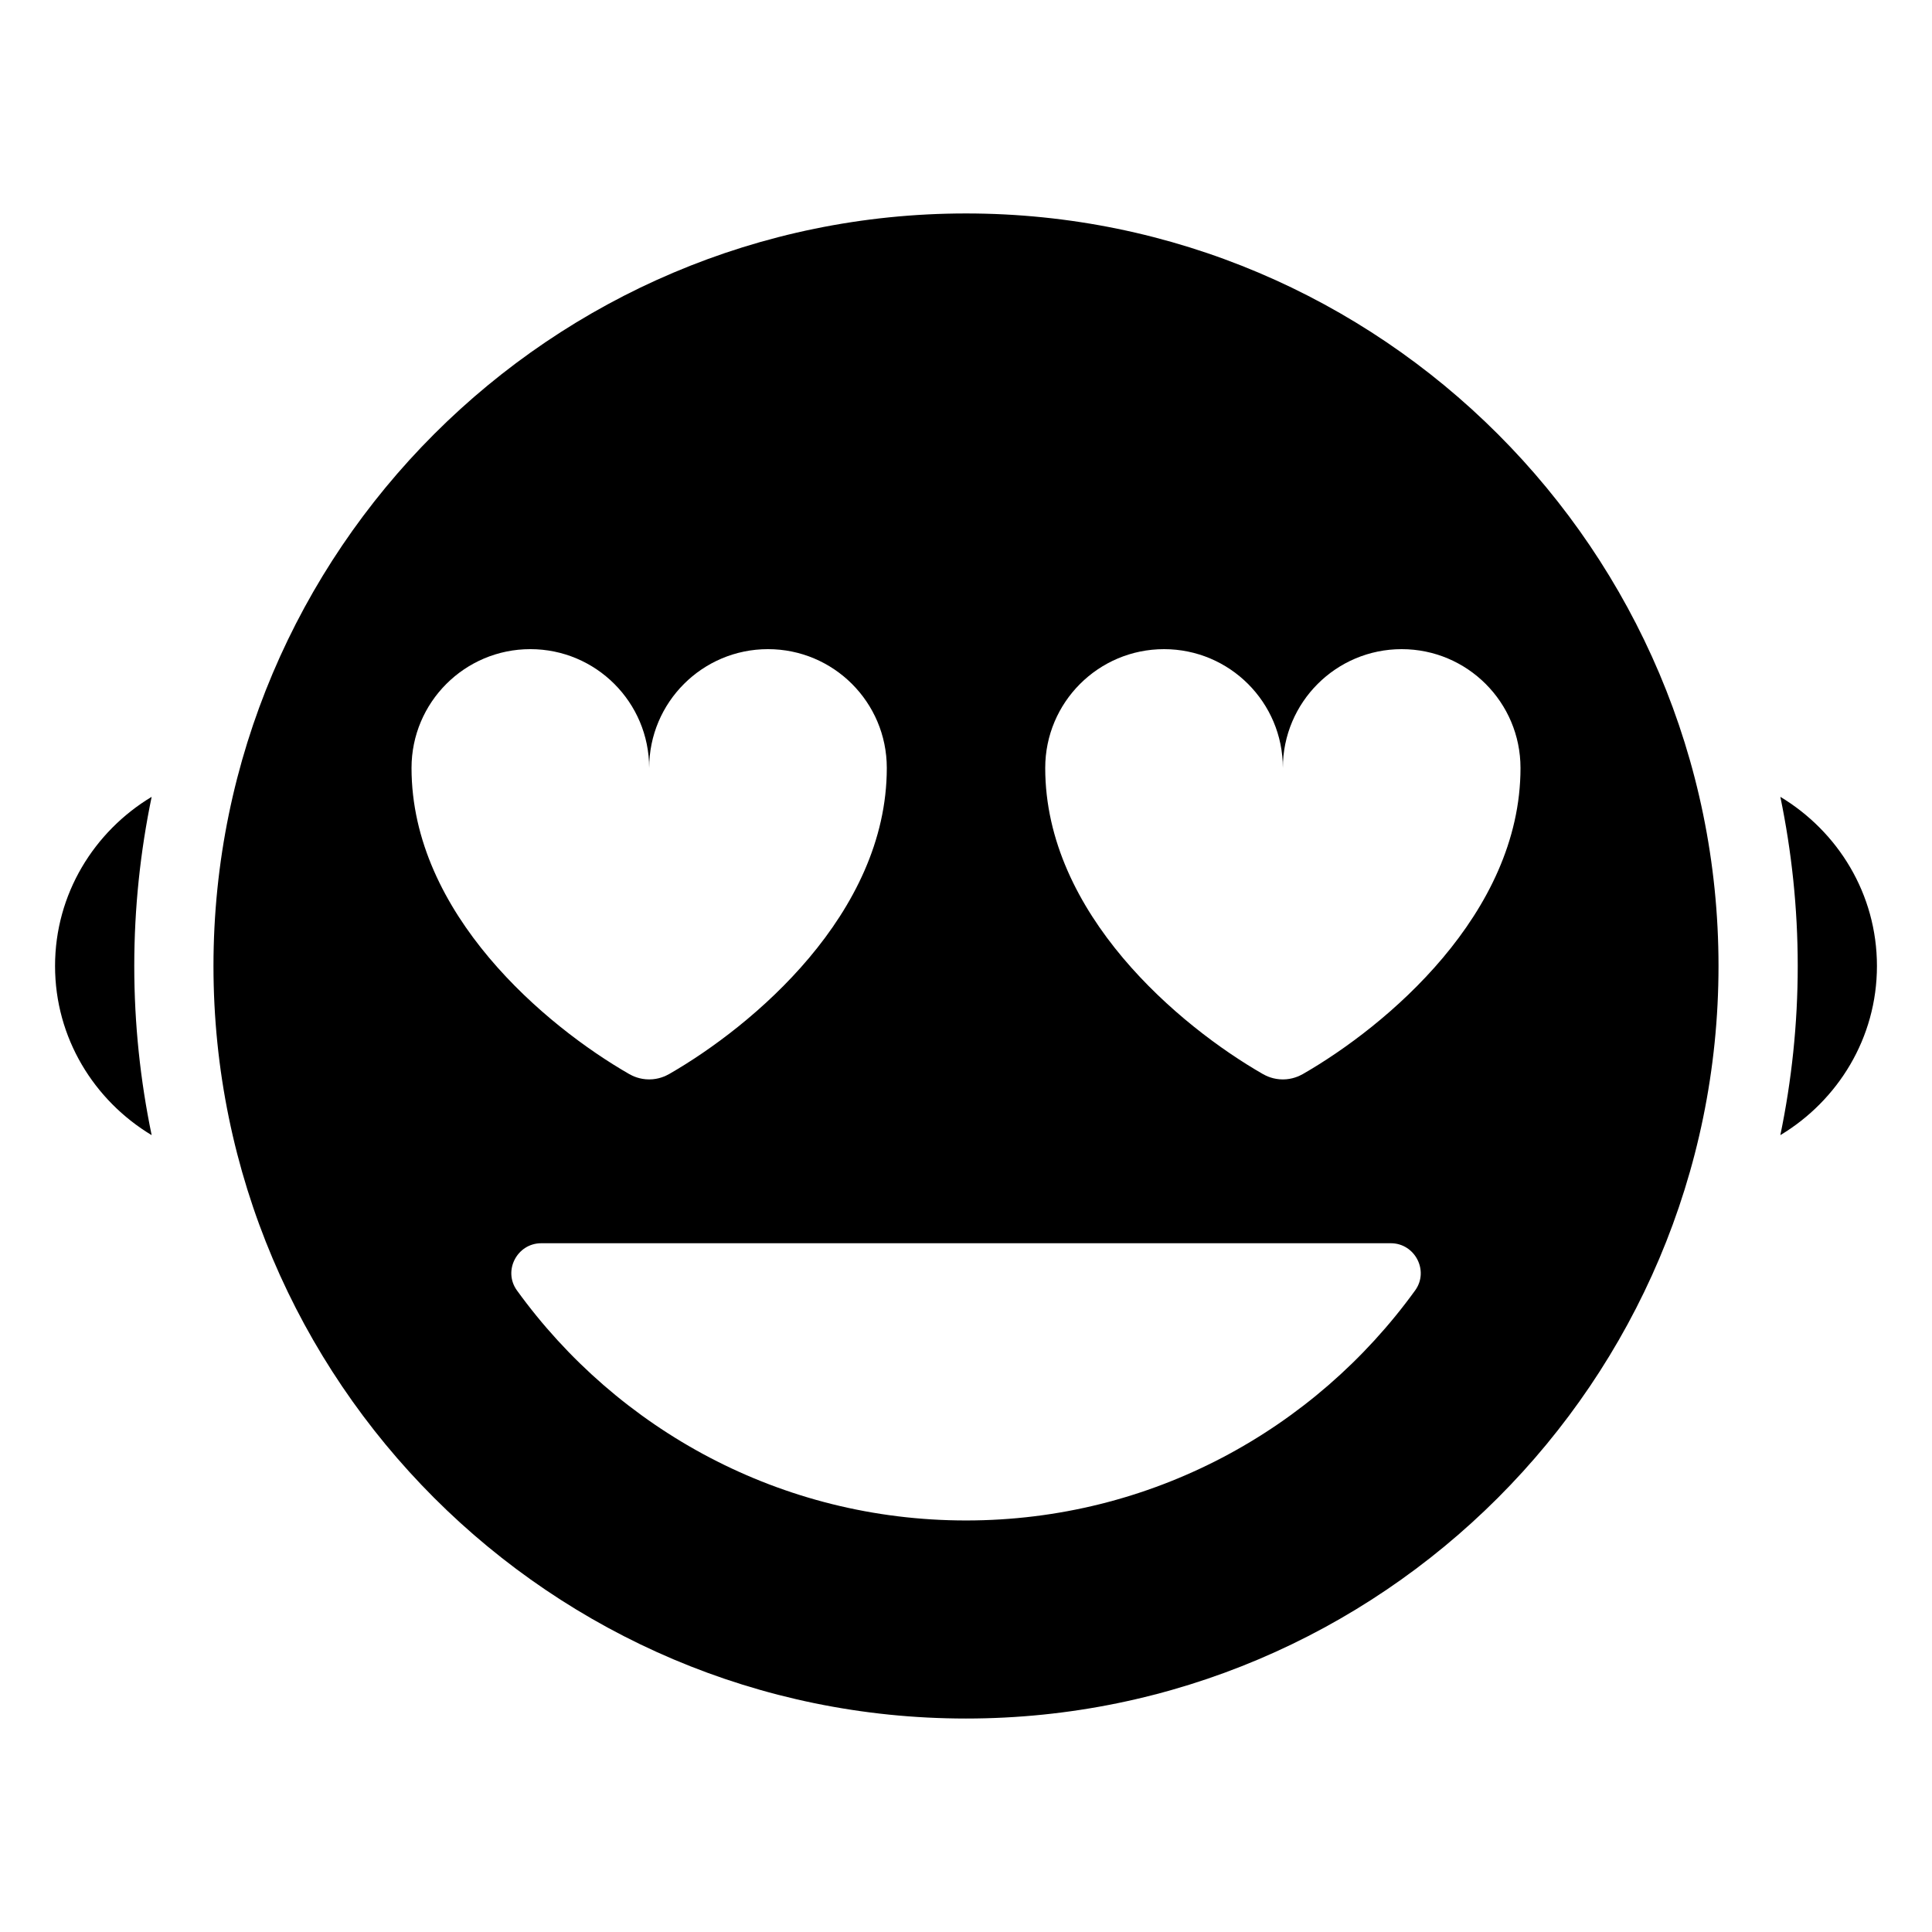 <?xml version="1.0" encoding="UTF-8"?>
<!-- Uploaded to: ICON Repo, www.iconrepo.com, Generator: ICON Repo Mixer Tools -->
<svg fill="#000000" width="800px" height="800px" version="1.1" viewBox="144 144 512 512" xmlns="http://www.w3.org/2000/svg">
 <path d="m184.19 355.17c-3.004 14.484-4.609 29.473-4.609 44.828s1.605 30.344 4.609 44.828c-15.262-9.184-25.602-25.758-25.602-44.828 0-19.074 10.34-35.645 25.602-44.828zm431.62 0c3 14.484 4.606 29.473 4.606 44.828s-1.605 30.344-4.609 44.828c15.266-9.184 25.602-25.758 25.602-44.828 0-19.074-10.336-35.645-25.598-44.828zm-16.387 44.828c0 109.97-89.457 199.43-199.43 199.43-109.96-0.004-199.42-89.461-199.42-199.43 0-109.97 89.457-199.43 199.43-199.43 109.96 0 199.42 89.457 199.42 199.43zm-288.69 28.633c0.934 0.535 2.801 1.426 5.301 1.426s4.356-0.891 5.301-1.426c22.02-12.648 57.676-42.426 57.676-81.113 0-17.391-14.098-31.488-31.488-31.488s-31.488 14.098-31.488 31.488c0-17.391-14.098-31.488-31.488-31.488s-31.488 14.098-31.488 31.488c0 38.688 35.656 68.465 57.676 81.113zm201.83 44.84h-225.12c-6.402 0-10.211 7.305-6.453 12.5 26.68 36.902 69.996 60.969 119.02 60.969 49.016 0 92.344-24.066 119.02-60.973 3.754-5.191-0.055-12.496-6.457-12.496zm34.383-125.95c0-17.391-14.098-31.488-31.488-31.488s-31.488 14.098-31.488 31.488c0-17.391-14.098-31.488-31.488-31.488-17.391 0-31.488 14.098-31.488 31.488 0 38.688 35.656 68.465 57.676 81.113 0.934 0.535 2.801 1.426 5.301 1.426 2.488 0 4.356-0.891 5.301-1.426 22.023-12.648 57.676-42.426 57.676-81.113z"/>
</svg>